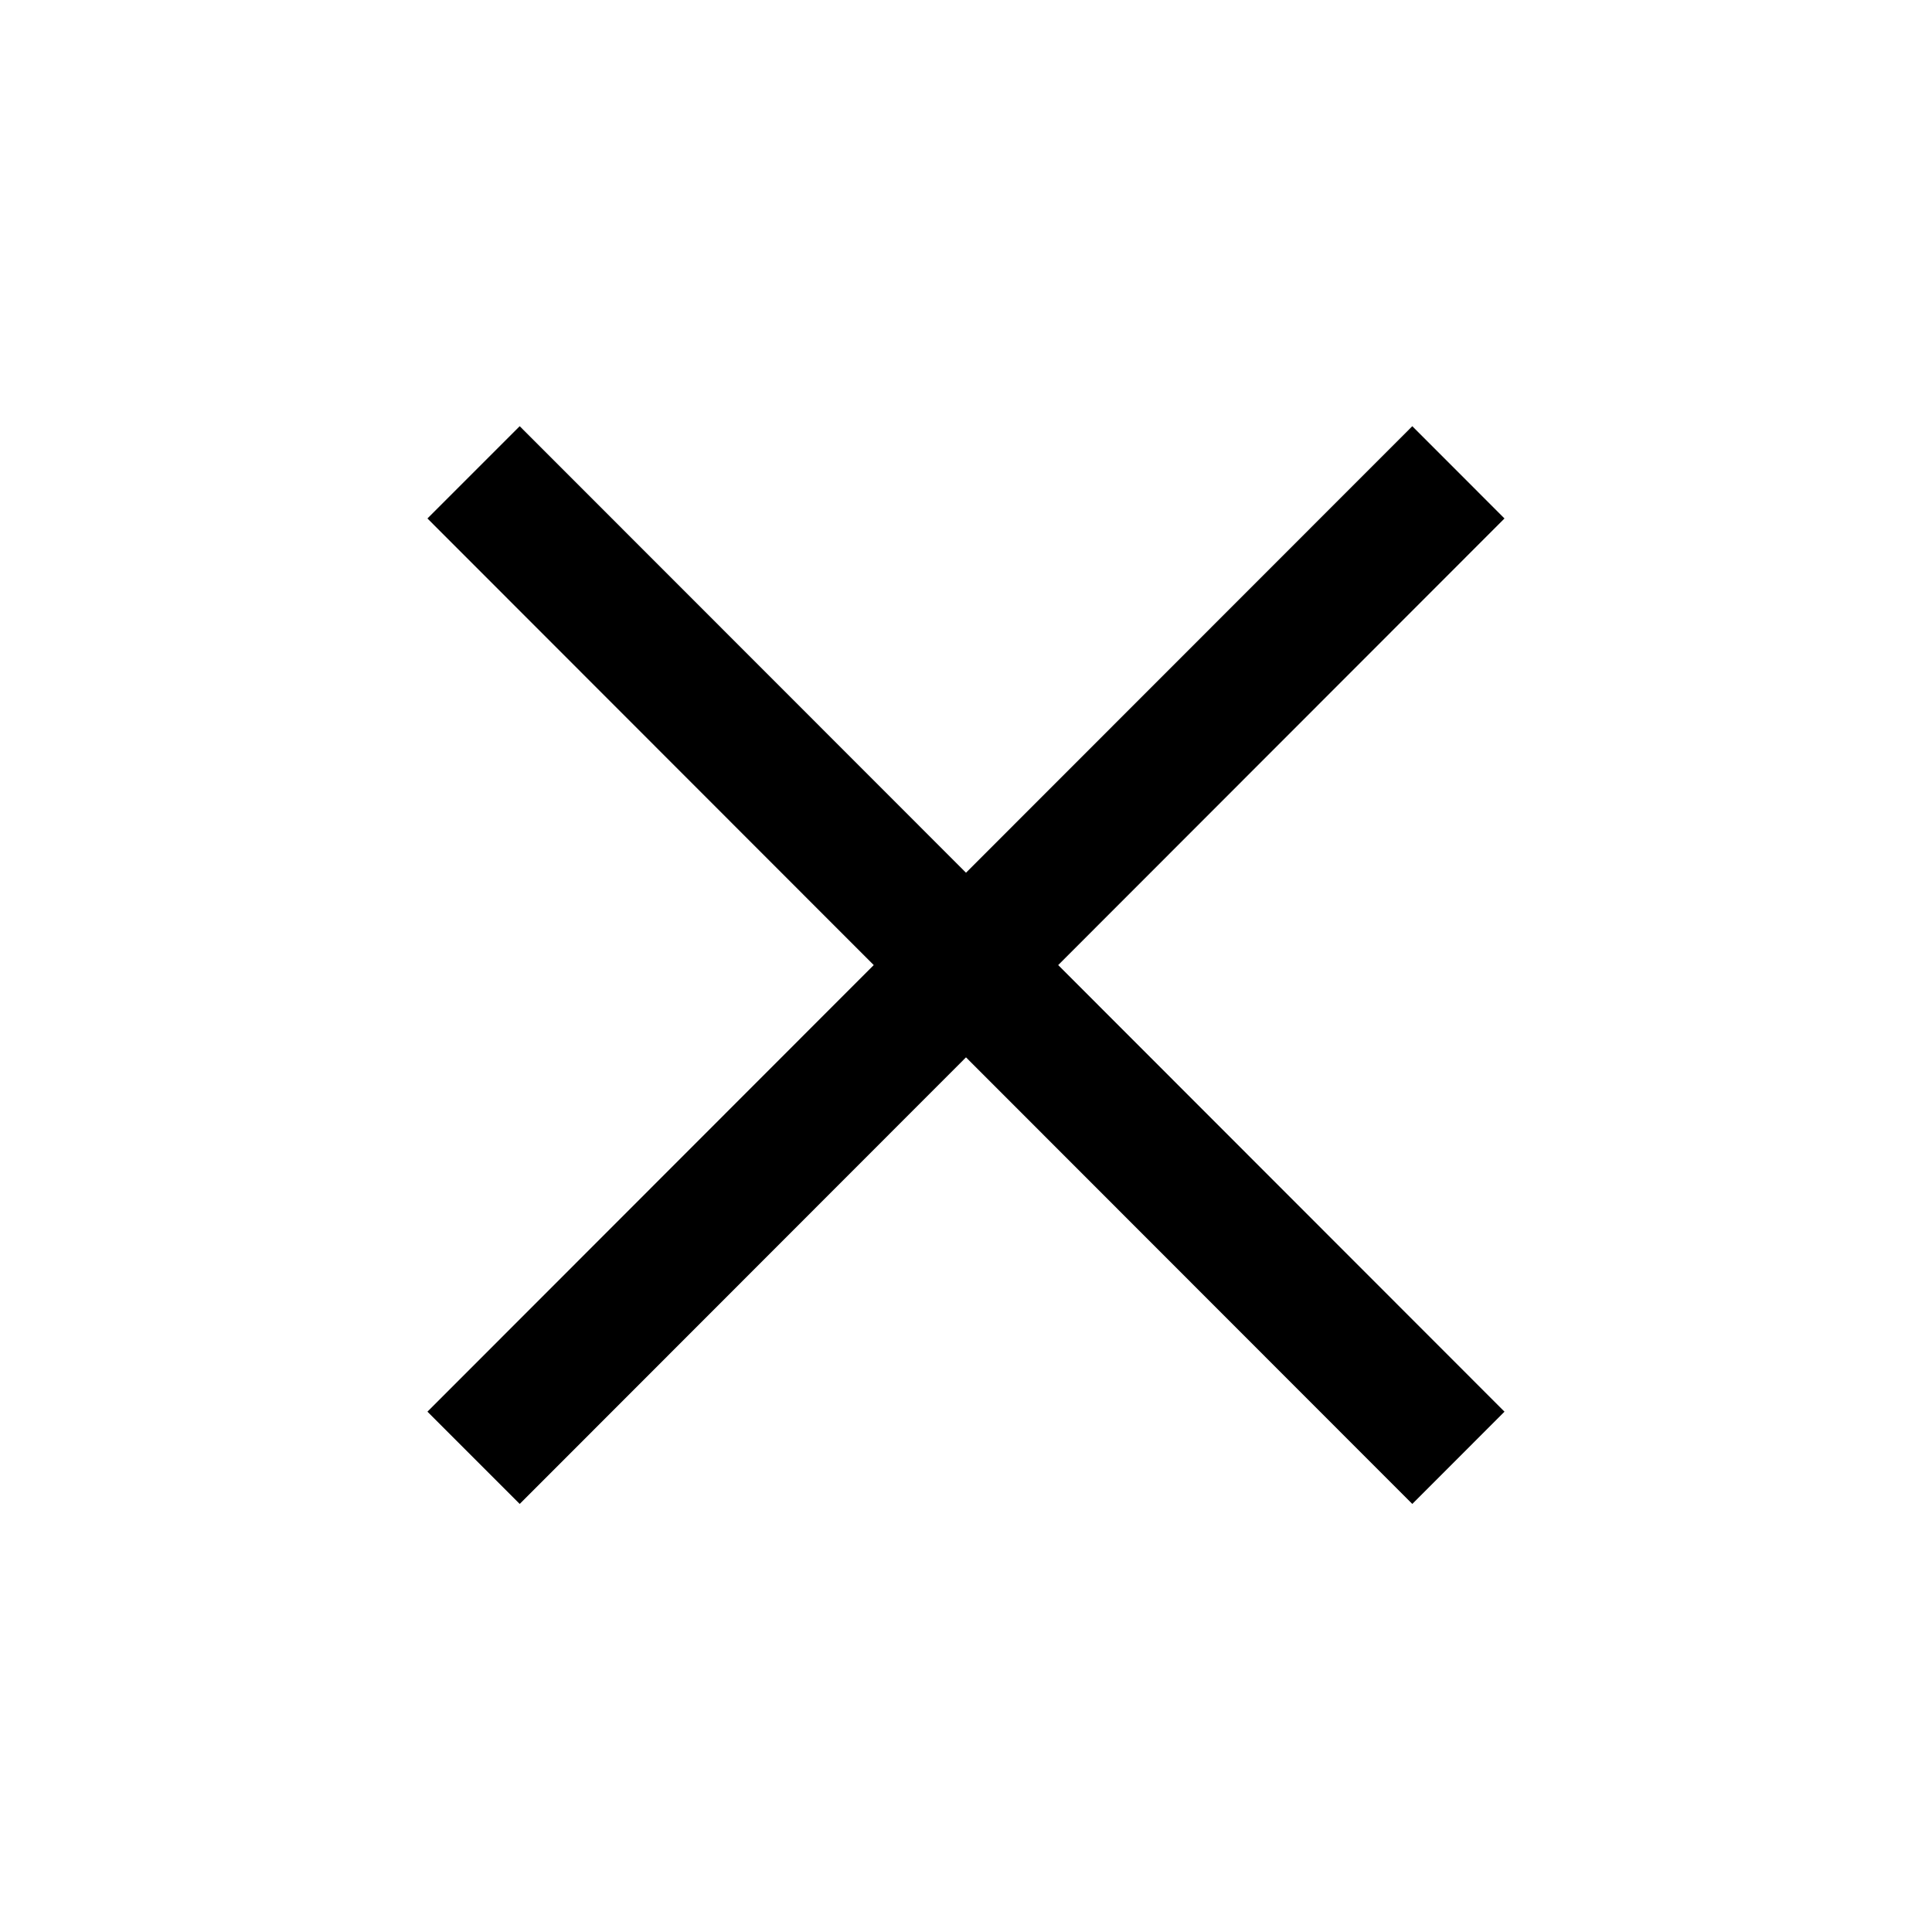 <svg width="25" height="25" viewBox="0 0 25 25" fill="none" xmlns="http://www.w3.org/2000/svg">
<path d="M6.725 19.461L5.531 18.267L11.306 12.488L5.531 6.709L6.725 5.515L12.5 11.293L18.275 5.515L19.468 6.709L13.693 12.488L19.468 18.267L18.275 19.461L12.5 13.682L6.725 19.461Z" fill="black"/>
</svg>

